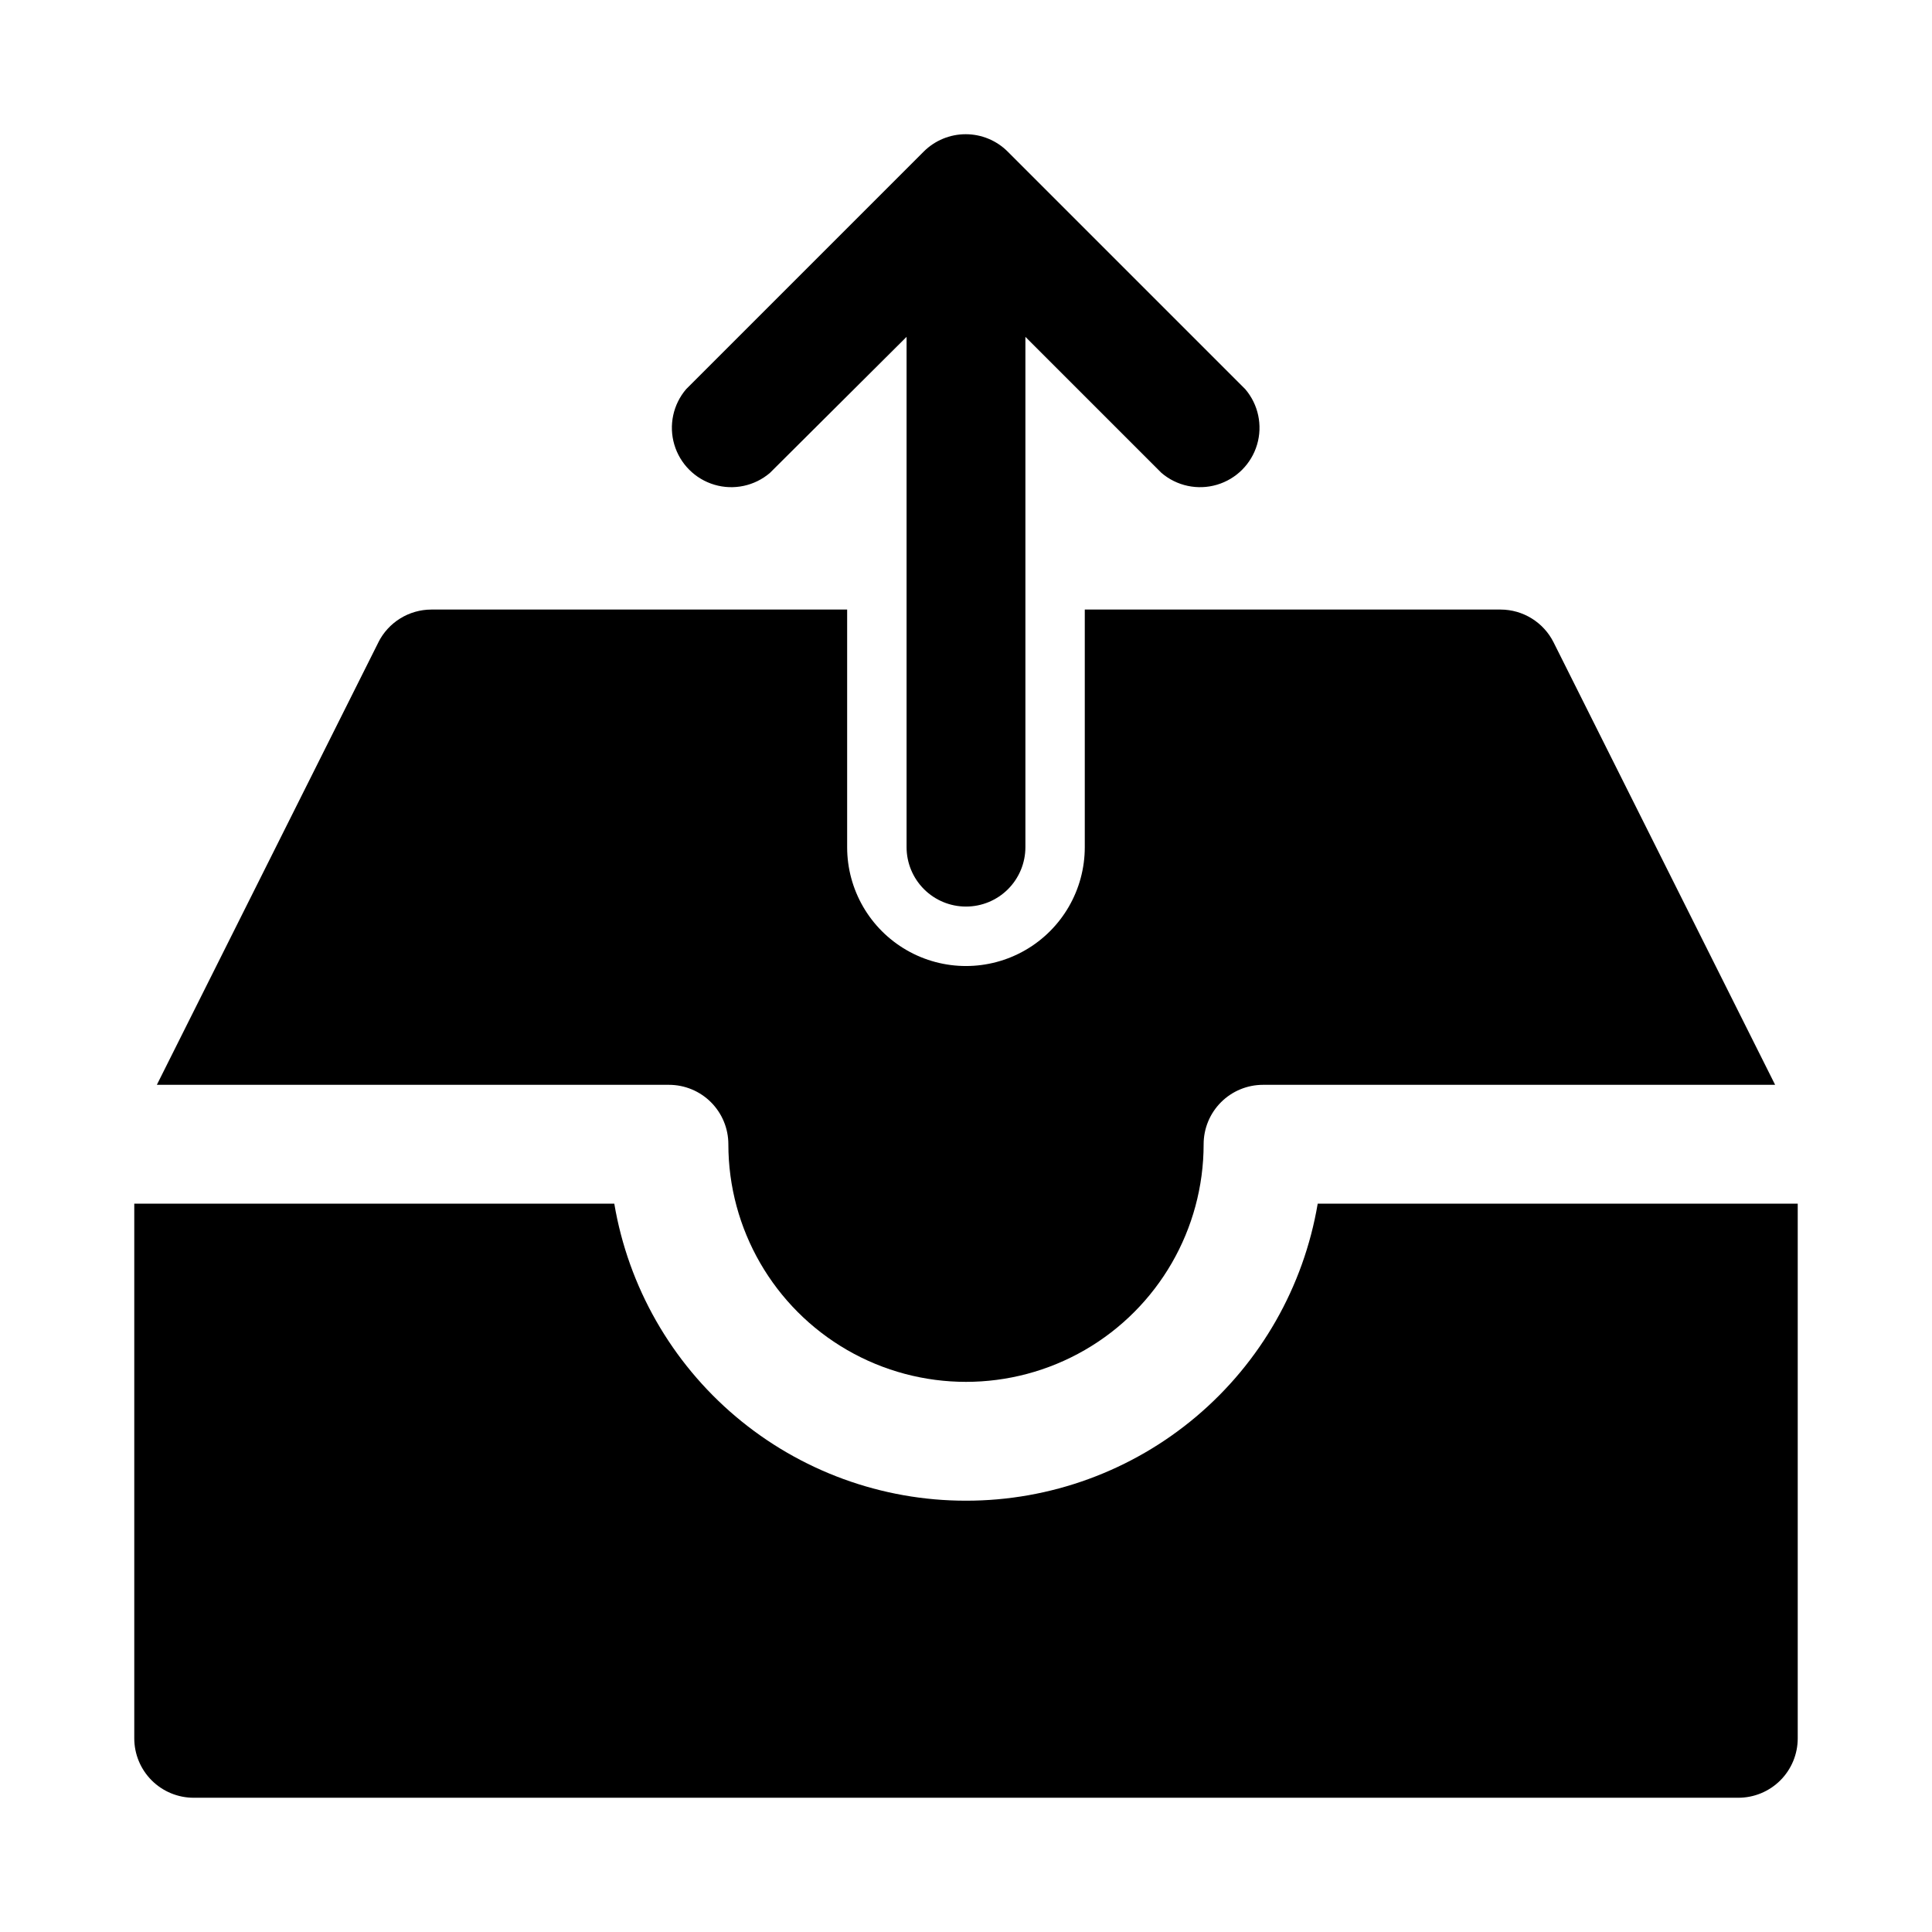 <?xml version="1.0" encoding="UTF-8"?>
<!-- Uploaded to: SVG Repo, www.svgrepo.com, Generator: SVG Repo Mixer Tools -->
<svg fill="#000000" width="800px" height="800px" version="1.1" viewBox="144 144 512 512" xmlns="http://www.w3.org/2000/svg">
 <g>
  <path d="m400 384.25c4.176 0 8.18-1.656 11.133-4.609 2.949-2.953 4.609-6.957 4.609-11.133v-135.24l36.055 36.055c4.051 3.469 9.59 4.652 14.707 3.137 5.117-1.512 9.117-5.516 10.633-10.633 1.512-5.117 0.328-10.652-3.141-14.703l-62.977-62.977c-2.949-2.934-6.941-4.578-11.102-4.578-4.156 0-8.148 1.645-11.098 4.578l-62.977 62.977c-3.469 4.051-4.652 9.586-3.141 14.703 1.516 5.117 5.516 9.121 10.633 10.633 5.117 1.516 10.652 0.332 14.707-3.137l36.211-36.055v135.24c0 4.176 1.66 8.18 4.613 11.133 2.953 2.953 6.957 4.609 11.133 4.609z"/>
  <path d="m244.29 314.2-58.723 117.29h135.71c4.176 0 8.18 1.656 11.133 4.609s4.613 6.957 4.613 11.133c0 22.5 12.004 43.289 31.488 54.539s43.488 11.25 62.977 0c19.484-11.25 31.488-32.039 31.488-54.539 0-4.176 1.656-8.18 4.609-11.133 2.953-2.953 6.957-4.609 11.133-4.609h135.71l-58.727-117.29c-1.309-2.598-3.309-4.781-5.785-6.309-2.473-1.531-5.32-2.344-8.227-2.352h-110.21v62.977c0 11.25-6.004 21.645-15.746 27.27-9.742 5.625-21.746 5.625-31.488 0-9.742-5.625-15.742-16.02-15.742-27.27v-62.977h-110.21c-2.906 0.008-5.754 0.82-8.227 2.352-2.473 1.527-4.477 3.711-5.785 6.309z"/>
  <path d="m400 541.7c-22.336 0.016-43.953-7.887-61.016-22.297-17.062-14.41-28.469-34.402-32.191-56.422h-127.21v141.7c0 4.176 1.66 8.18 4.609 11.133 2.953 2.953 6.957 4.609 11.133 4.609h409.35c4.176 0 8.18-1.656 11.133-4.609 2.953-2.953 4.609-6.957 4.609-11.133v-141.7h-127.21c-3.723 22.02-15.129 42.012-32.191 56.422-17.062 14.41-38.68 22.312-61.012 22.297z"/>
 </g>
</svg>